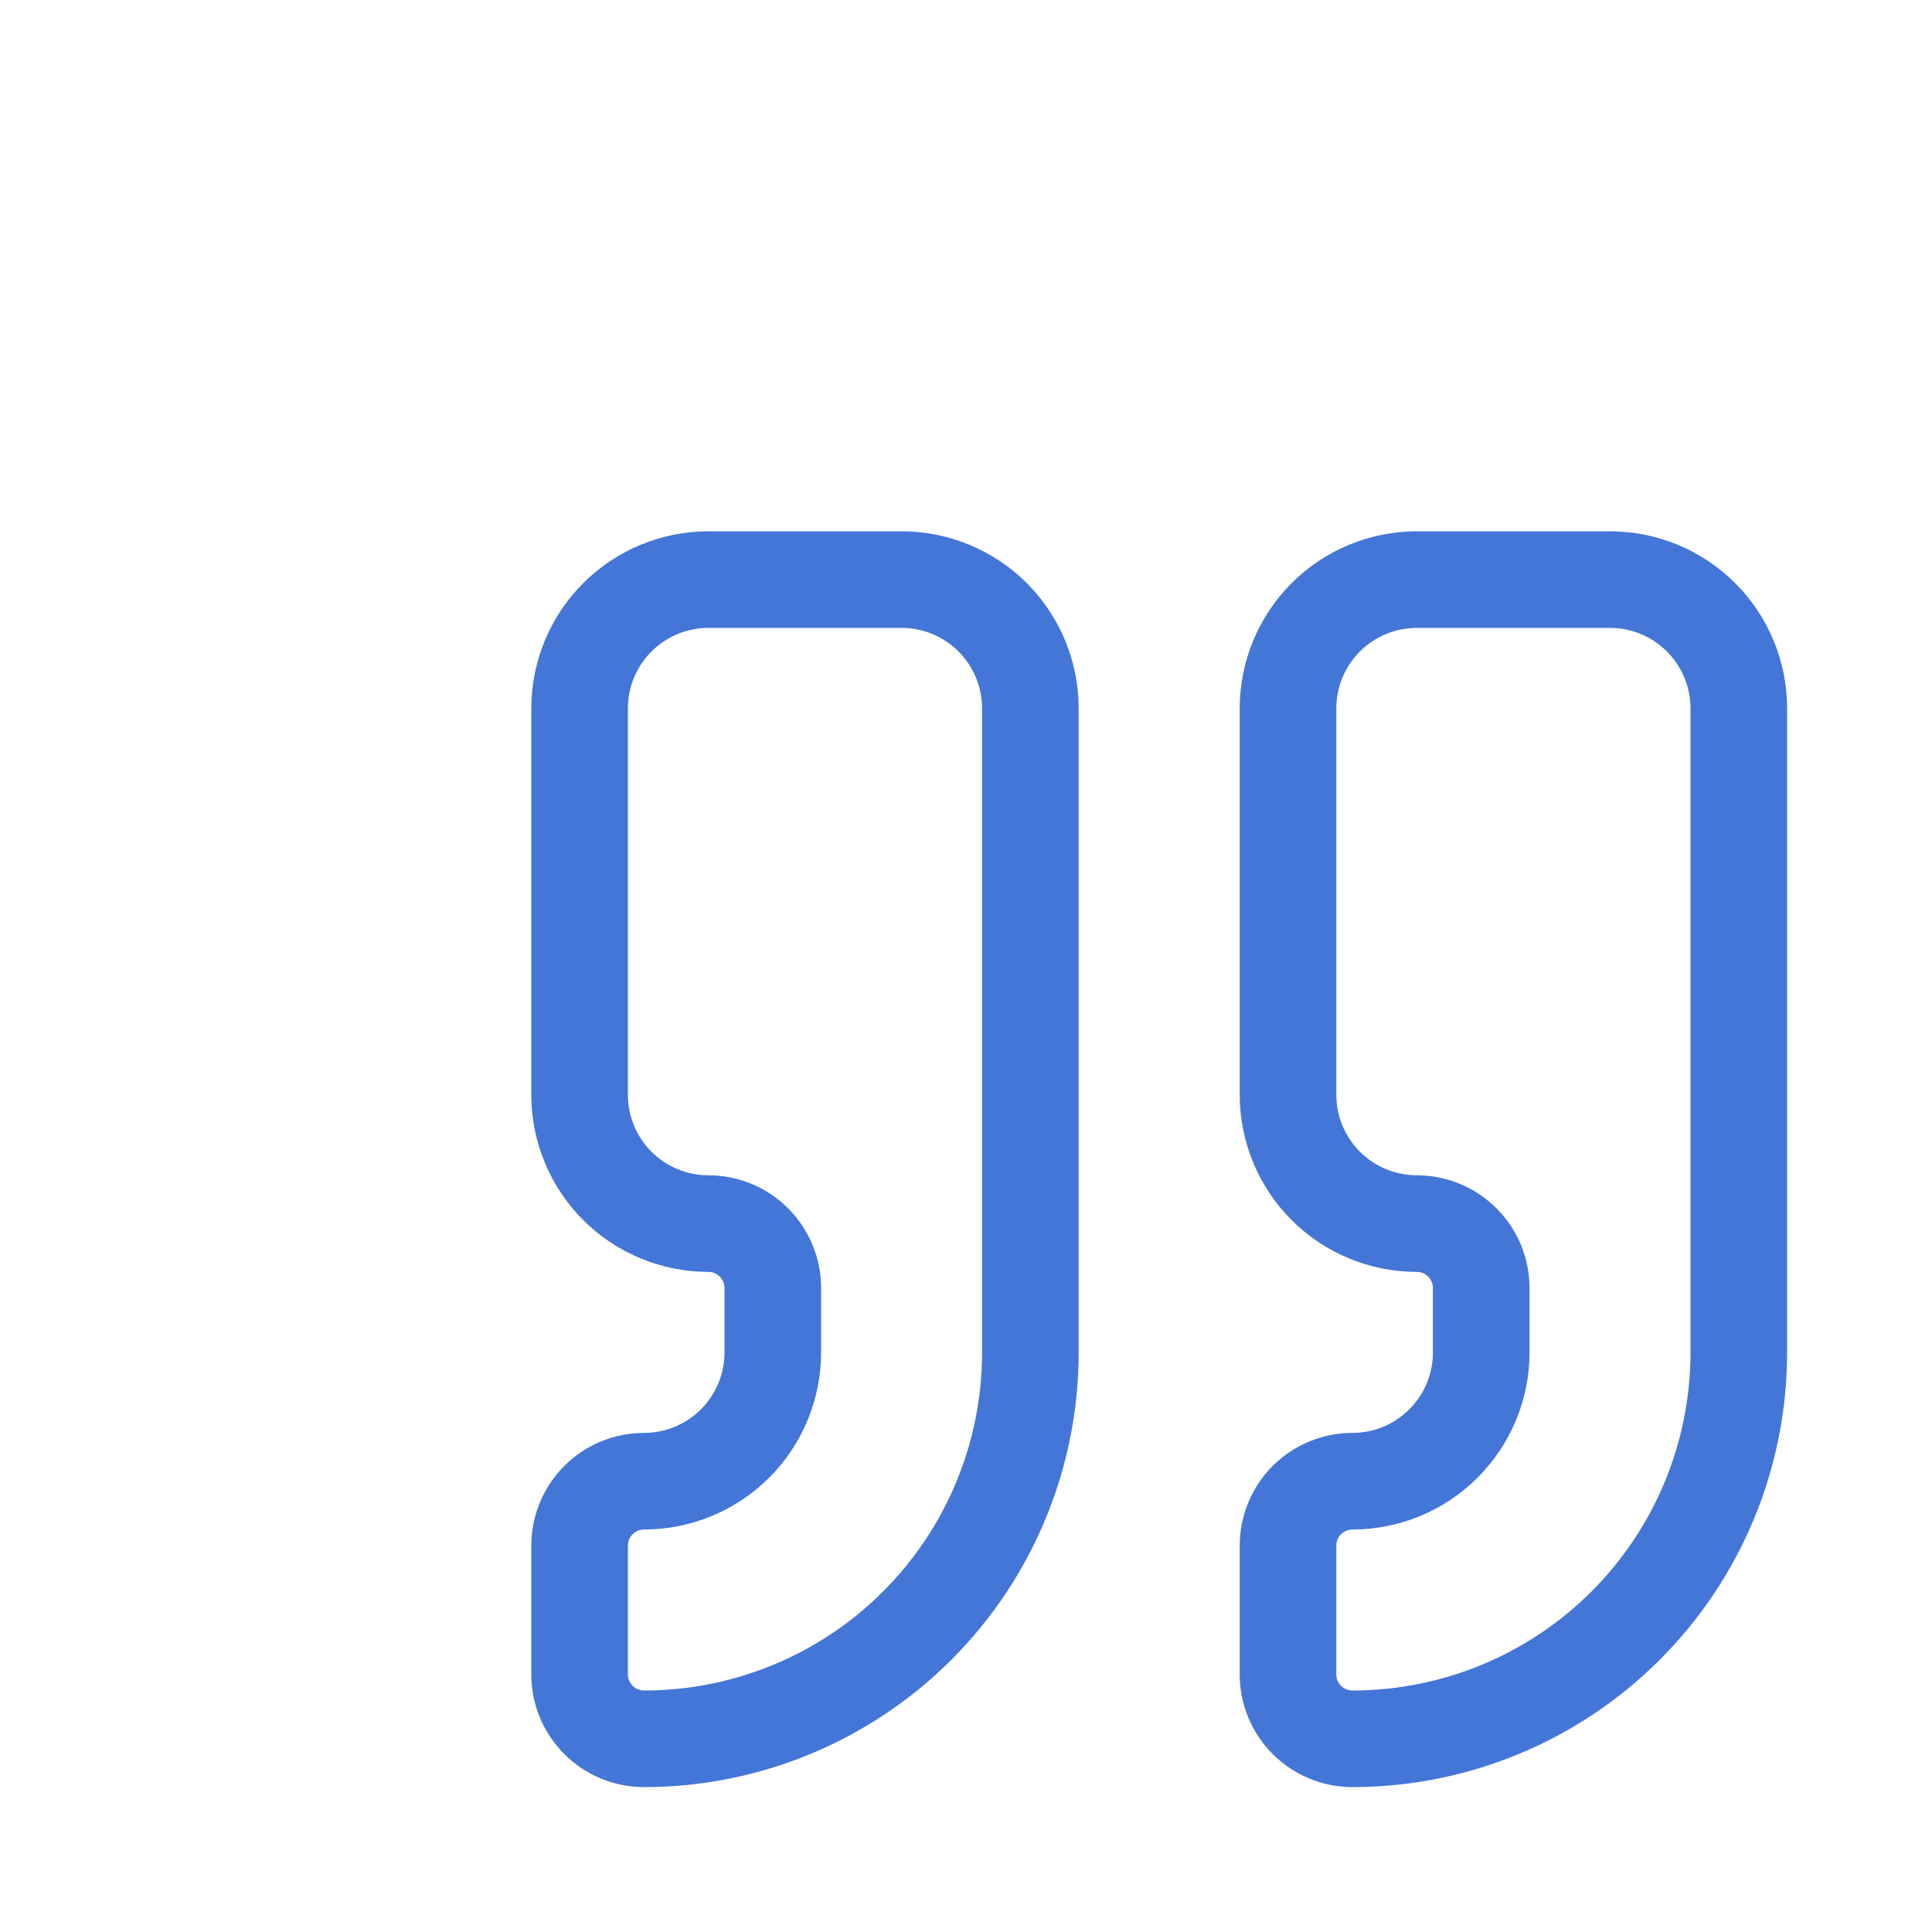 <?xml version="1.0" encoding="utf-8"?>
<svg xmlns="http://www.w3.org/2000/svg" fill="none" height="100%" overflow="visible" preserveAspectRatio="none" style="display: block;" viewBox="0 0 40 40" width="100%">
<g id="Quote">
<rect fill="white" height="40" width="40"/>
<g id="ic-quote">
<path d="M35 28V14.667C35 14.225 34.824 13.801 34.511 13.488C34.199 13.176 33.776 13 33.334 13H29.334C28.892 13 28.468 13.176 28.155 13.488C27.842 13.801 27.667 14.225 27.667 14.667V22.667C27.667 23.109 27.843 23.532 28.155 23.845C28.468 24.157 28.892 24.333 29.334 24.333C29.952 24.333 30.546 24.579 30.983 25.017C31.421 25.454 31.667 26.048 31.667 26.667V28C31.667 28.973 31.28 29.905 30.592 30.593C29.905 31.28 28.972 31.667 28 31.667C27.911 31.667 27.827 31.702 27.764 31.765C27.702 31.827 27.667 31.912 27.667 32V34.667C27.667 34.755 27.702 34.84 27.764 34.902C27.827 34.965 27.911 35 28 35C29.856 35 31.637 34.263 32.95 32.95C34.263 31.637 35 29.857 35 28ZM37 28C37 30.387 36.052 32.676 34.364 34.364C32.676 36.052 30.387 37 28 37C27.381 37 26.788 36.754 26.35 36.316C25.913 35.879 25.667 35.286 25.667 34.667V32C25.667 31.381 25.913 30.787 26.35 30.35C26.788 29.912 27.381 29.667 28 29.667C28.442 29.667 28.866 29.491 29.178 29.179C29.491 28.866 29.667 28.442 29.667 28V26.667C29.667 26.579 29.631 26.493 29.569 26.431C29.507 26.368 29.422 26.333 29.334 26.333C28.361 26.333 27.428 25.947 26.741 25.26C26.053 24.572 25.667 23.639 25.667 22.667V14.667C25.667 13.694 26.053 12.762 26.741 12.074C27.428 11.387 28.361 11 29.334 11H33.334C34.306 11 35.239 11.387 35.926 12.074C36.614 12.762 37 13.695 37 14.667V28Z" fill="#4476D7" id="Vector"/>
<path d="M20.333 28V14.667C20.333 14.225 20.157 13.801 19.845 13.488C19.532 13.176 19.109 13 18.667 13H14.667C14.225 13 13.801 13.176 13.488 13.488C13.176 13.801 13 14.225 13 14.667V22.667C13 23.109 13.176 23.532 13.488 23.845C13.801 24.157 14.225 24.333 14.667 24.333C15.286 24.333 15.879 24.579 16.316 25.017C16.754 25.454 17 26.048 17 26.667V28C17 28.973 16.613 29.905 15.926 30.593C15.238 31.28 14.305 31.667 13.333 31.667C13.245 31.667 13.16 31.702 13.098 31.765C13.035 31.827 13 31.912 13 32V34.667C13 34.755 13.035 34.84 13.098 34.902C13.16 34.965 13.245 35 13.333 35C15.189 35 16.971 34.263 18.283 32.95C19.596 31.637 20.333 29.857 20.333 28ZM22.333 28C22.333 30.387 21.385 32.676 19.697 34.364C18.009 36.052 15.72 37 13.333 37C12.714 37 12.121 36.754 11.684 36.316C11.246 35.879 11 35.286 11 34.667V32C11 31.381 11.246 30.787 11.684 30.35C12.121 29.912 12.714 29.667 13.333 29.667C13.775 29.667 14.199 29.491 14.512 29.179C14.824 28.866 15 28.442 15 28V26.667C15 26.579 14.965 26.493 14.902 26.431C14.84 26.368 14.755 26.333 14.667 26.333C13.695 26.333 12.762 25.947 12.074 25.26C11.387 24.572 11 23.639 11 22.667V14.667C11 13.694 11.387 12.762 12.074 12.074C12.762 11.387 13.694 11 14.667 11H18.667C19.639 11 20.572 11.387 21.26 12.074C21.947 12.762 22.333 13.695 22.333 14.667V28Z" fill="#4476D7" id="Vector_2"/>
</g>
</g>
</svg>
